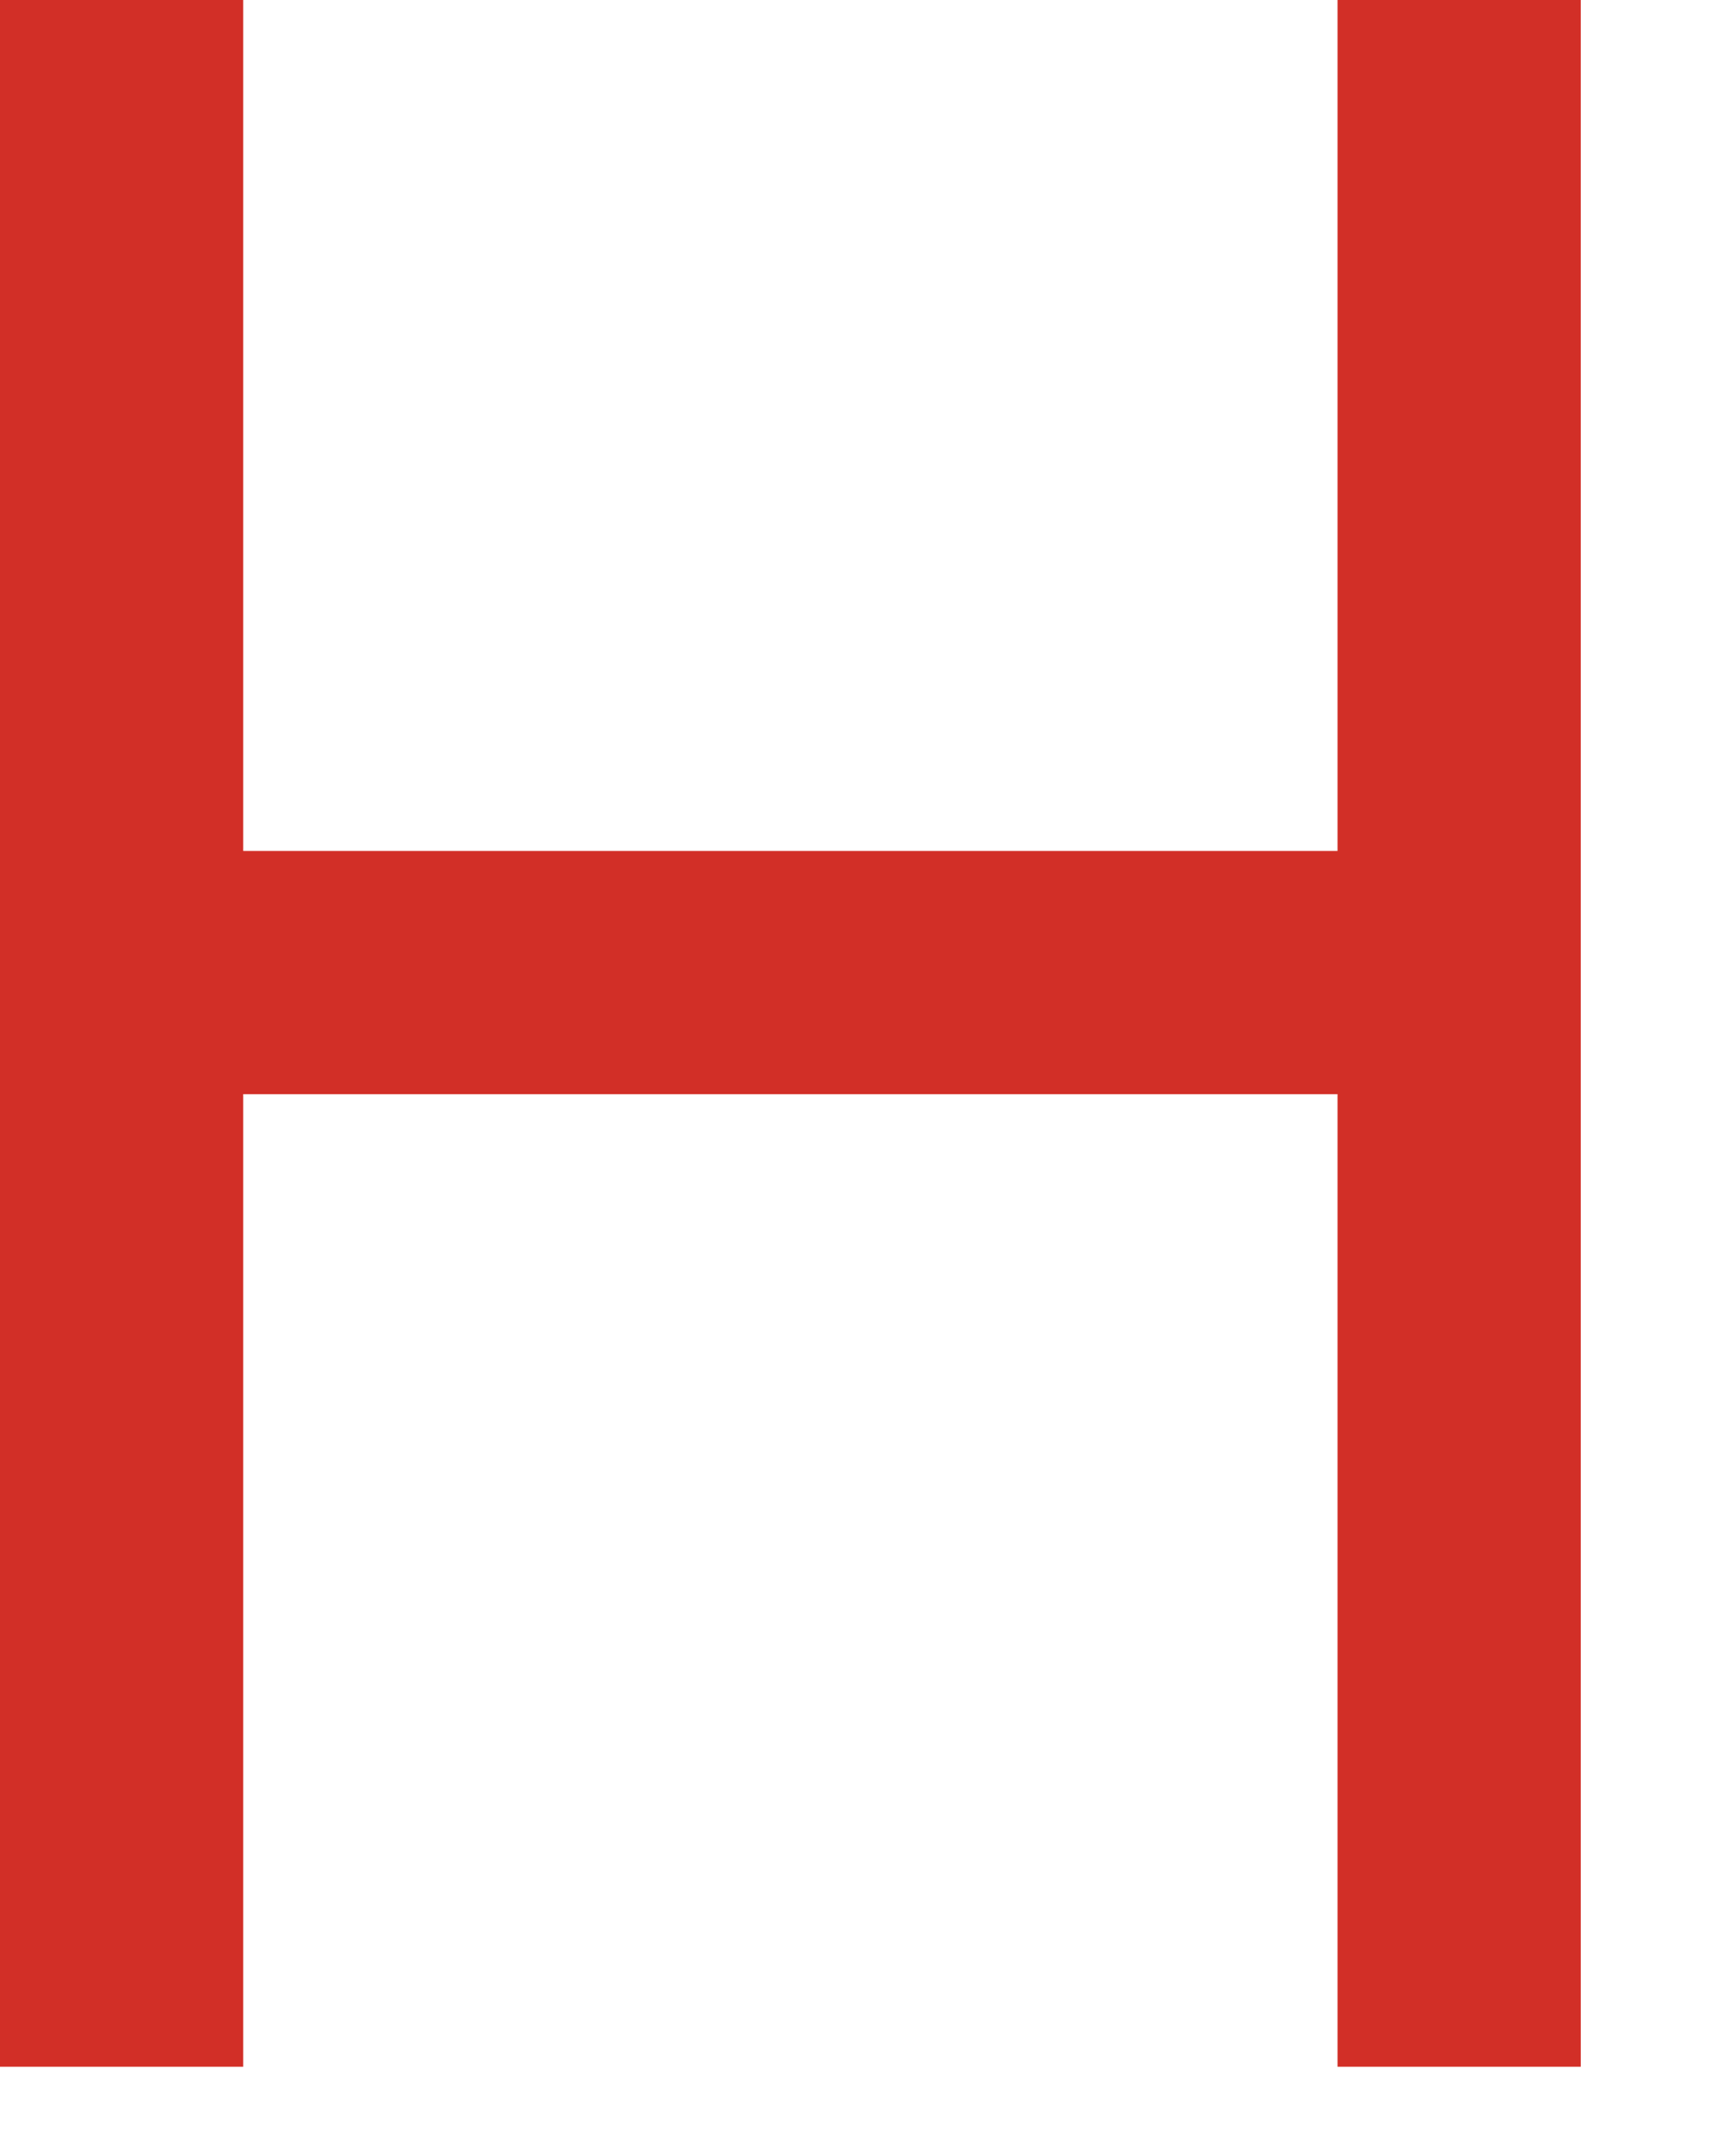 <?xml version="1.0" encoding="utf-8"?>
<svg xmlns="http://www.w3.org/2000/svg" fill="none" height="100%" overflow="visible" preserveAspectRatio="none" style="display: block;" viewBox="0 0 8 10" width="100%">
<path d="M0 0H1.128V3.947H6.203V0H7.331V9.586H6.203V5.075H1.128V9.586H0V0Z" fill="#D22F27" id="Vector"/>
</svg>